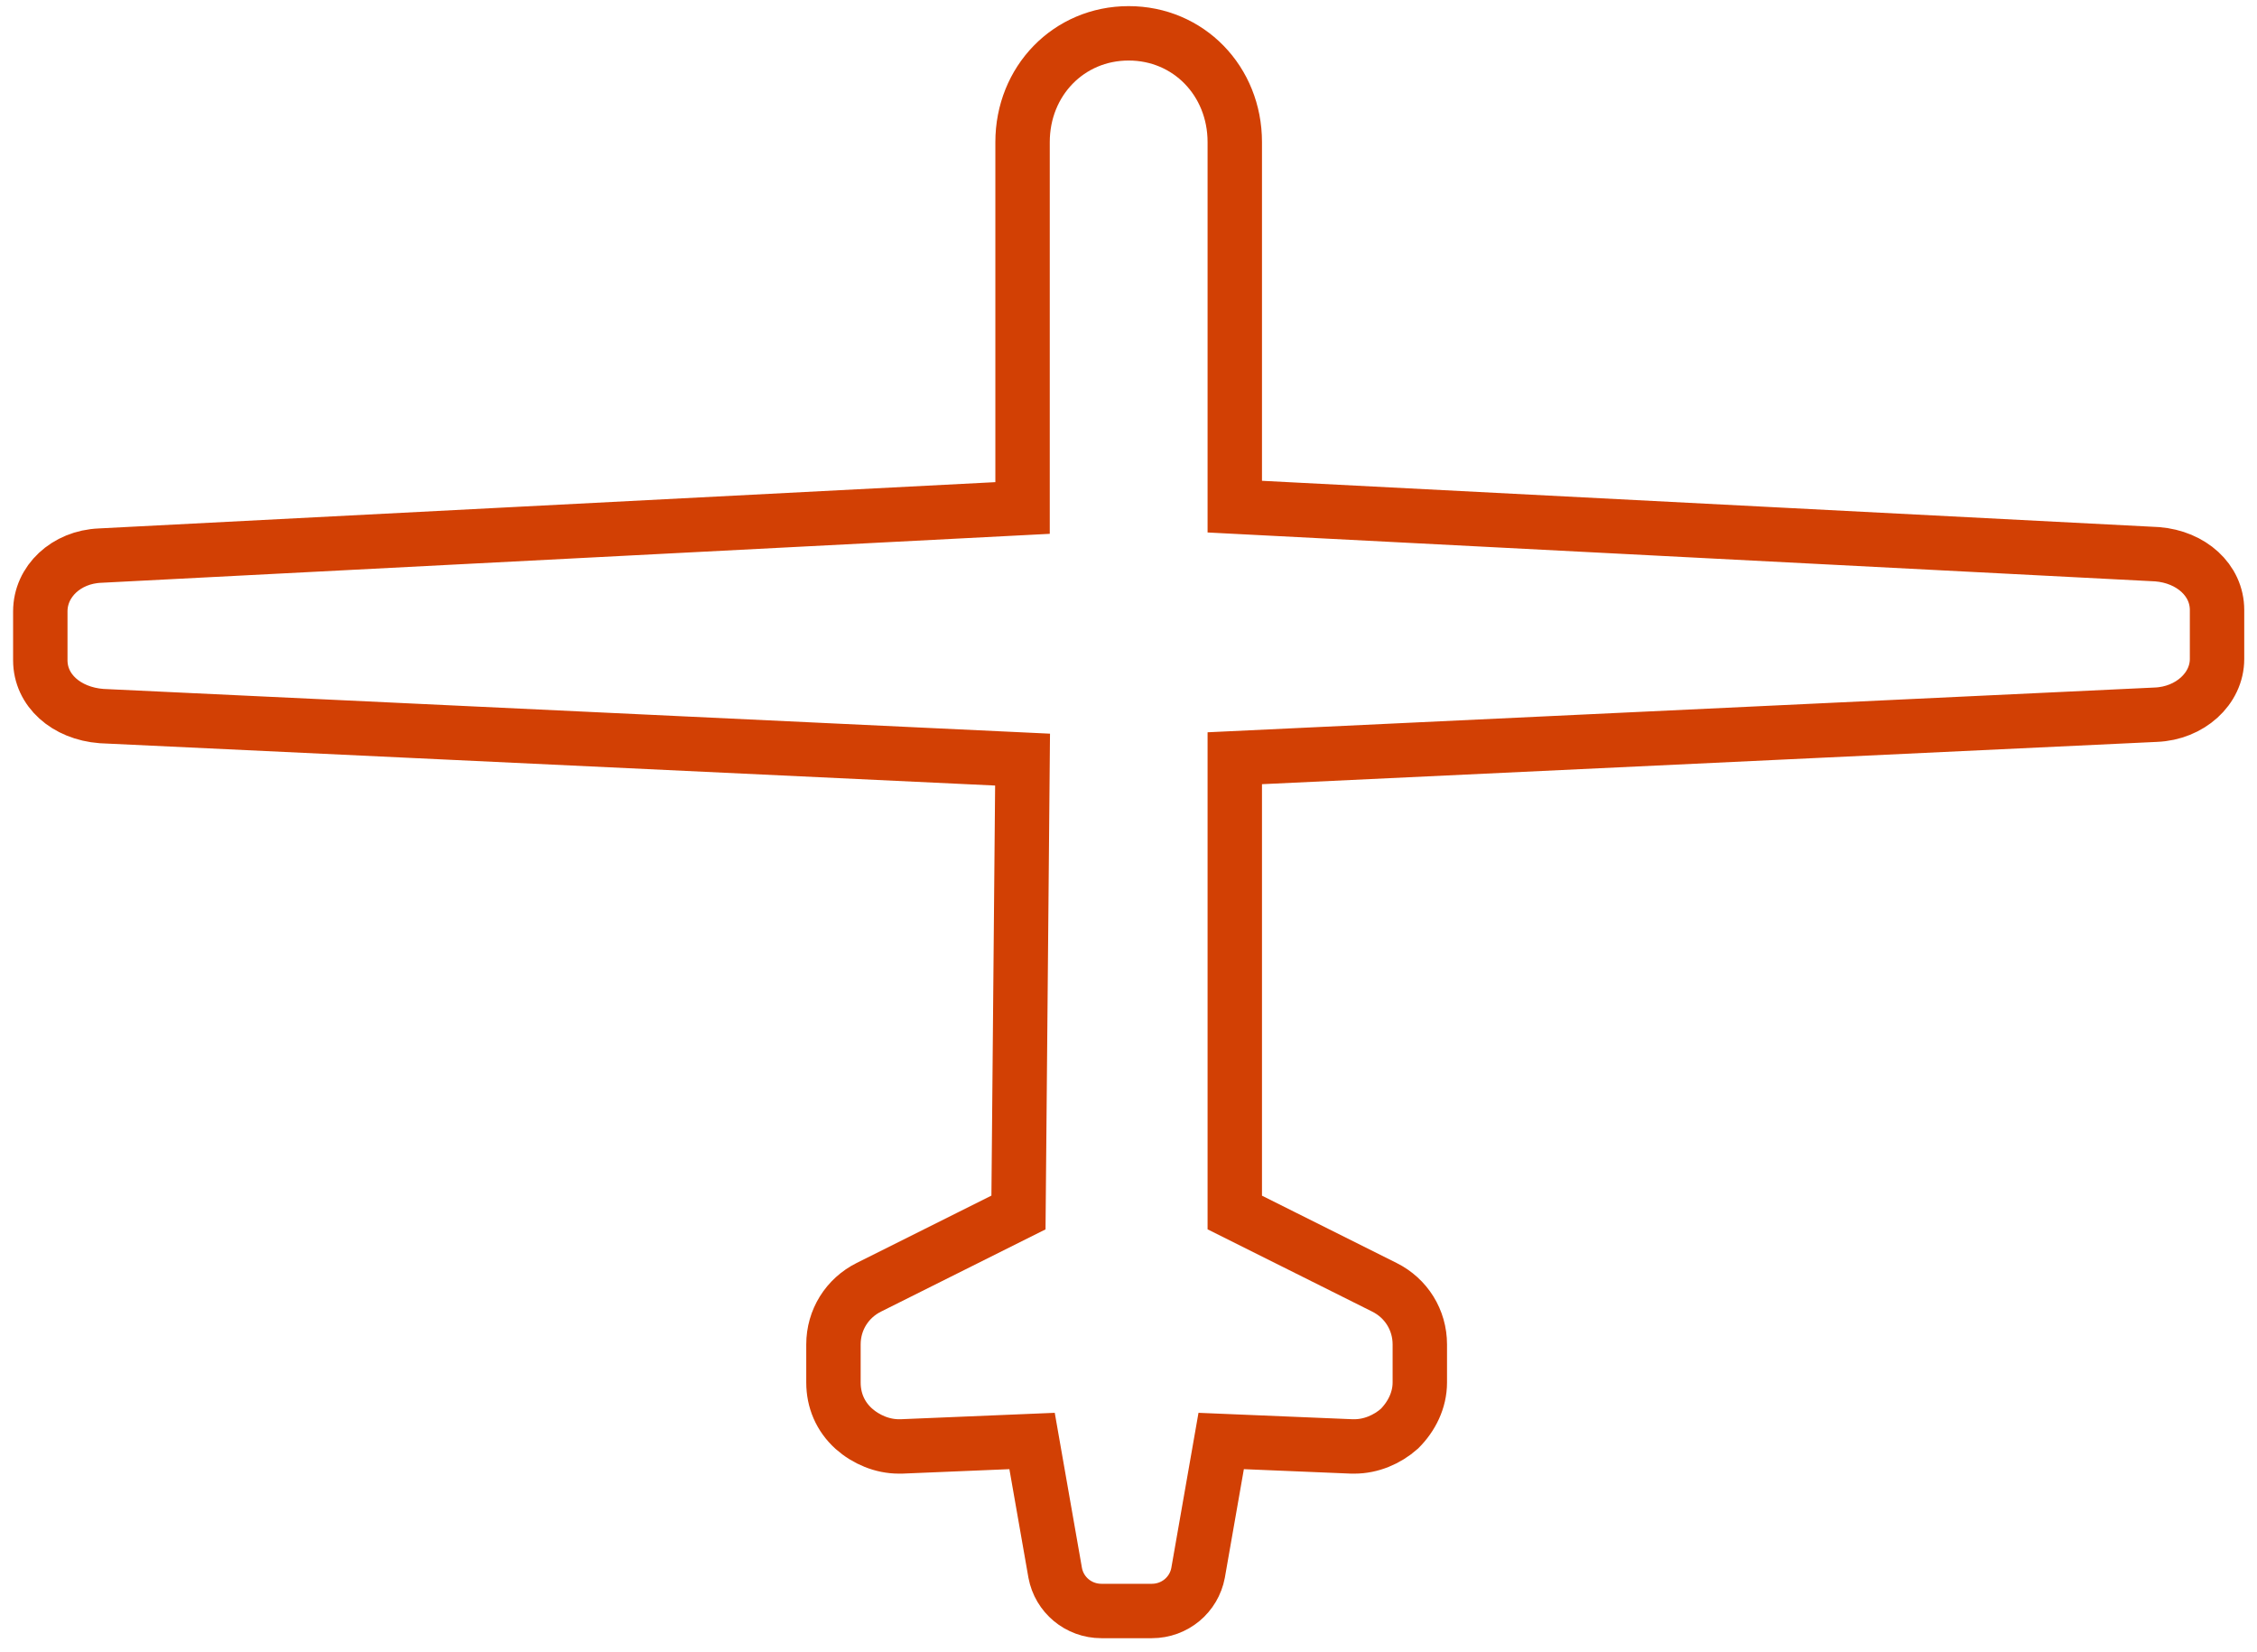 <svg width="112" height="82" viewBox="0 0 112 82" fill="none" xmlns="http://www.w3.org/2000/svg">
<path d="M50.54 60.173L43.114 63.885C42.034 64.425 41.359 65.505 41.359 66.72V68.61C41.359 69.487 41.696 70.297 42.371 70.904C42.979 71.444 43.789 71.782 44.599 71.782C44.599 71.782 44.667 71.782 44.734 71.782L51.215 71.512L52.363 78.059C52.565 79.139 53.511 79.949 54.658 79.949H57.156C58.304 79.949 59.249 79.139 59.452 78.059L60.599 71.512L67.08 71.782C67.08 71.782 67.148 71.782 67.215 71.782C68.025 71.782 68.835 71.444 69.443 70.904C70.051 70.297 70.456 69.487 70.456 68.61V66.72C70.456 65.505 69.781 64.425 68.7 63.885L61.274 60.173V37.629L106.979 35.469C108.667 35.402 110.017 34.187 110.017 32.702V30.272C110.017 28.787 108.734 27.64 107.046 27.505L61.274 25.143V7.054C61.274 4.017 58.979 1.654 56.008 1.654C53.038 1.654 50.743 4.017 50.743 7.054V25.21L4.97 27.573C3.283 27.64 2 28.855 2 30.34V32.77C2 34.255 3.283 35.402 5.038 35.537L50.743 37.697L50.54 60.173Z" stroke="#D24004" stroke-width="2.7" stroke-miterlimit="10"/>
</svg>
